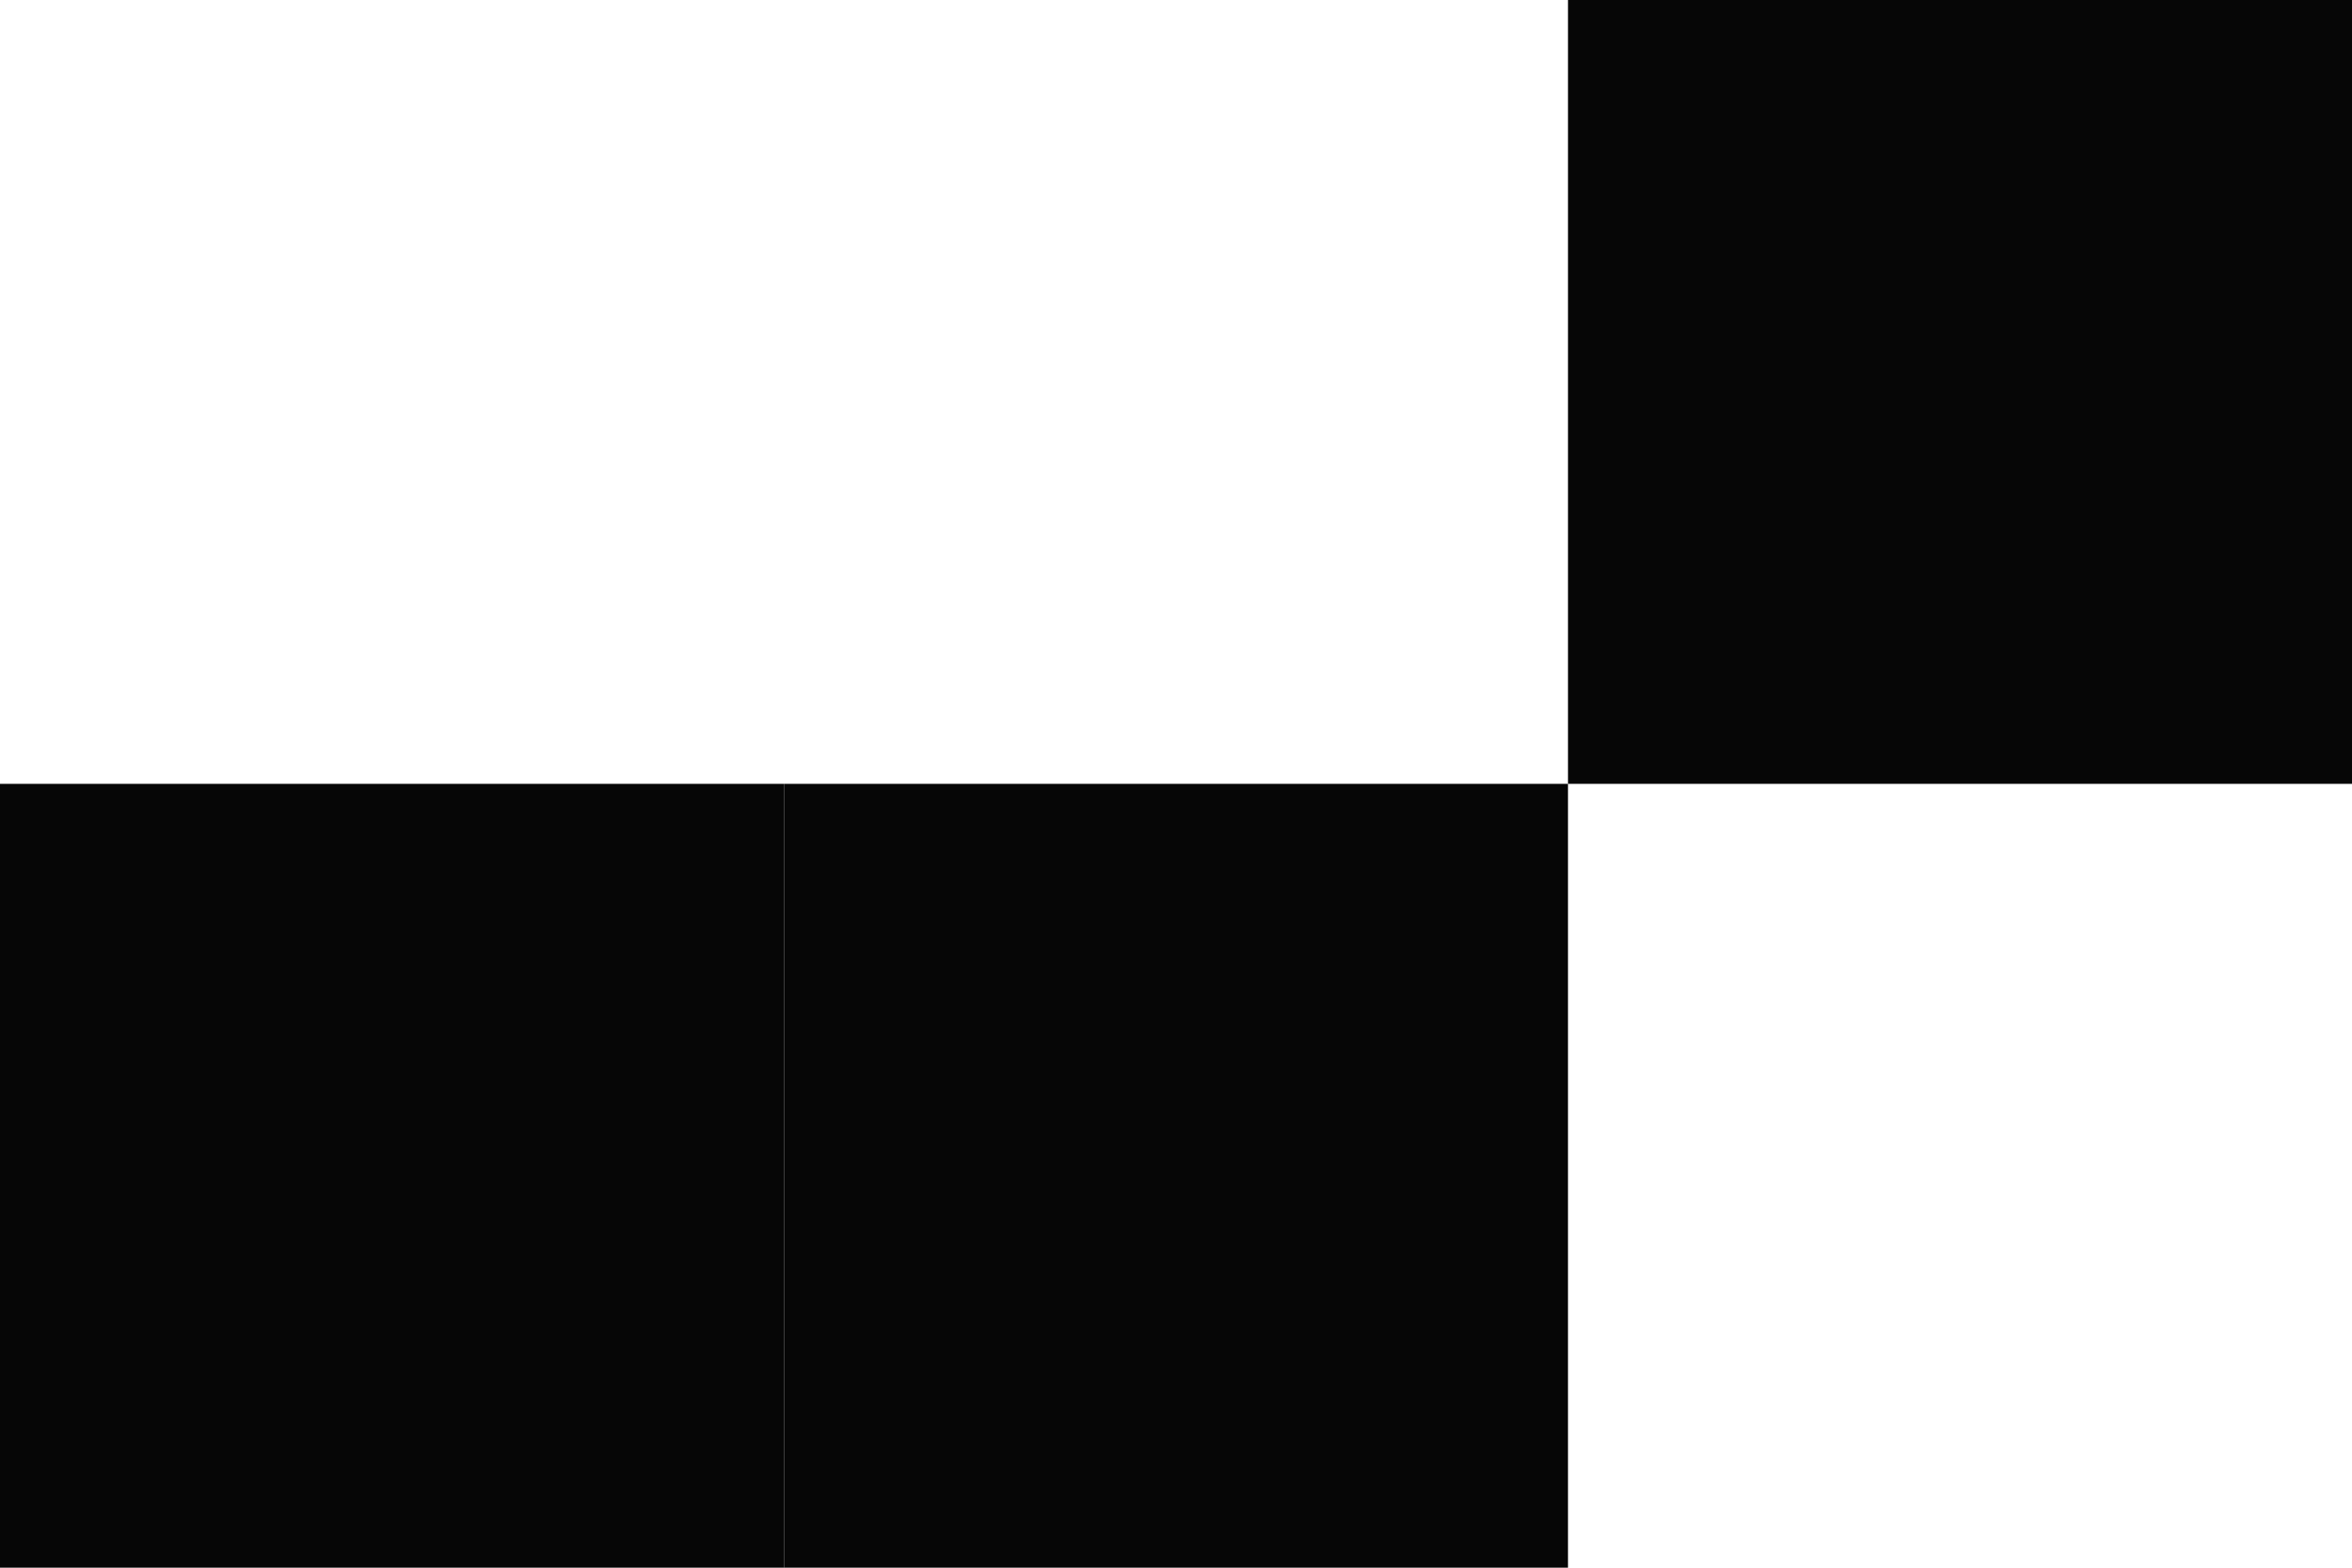 <svg width="303" height="202" viewBox="0 0 303 202" fill="none" xmlns="http://www.w3.org/2000/svg">
<rect width="101" height="101" transform="translate(202)" fill="#060606"/>
<rect width="101" height="101" transform="translate(0 101)" fill="#060606"/>
<rect width="101" height="101" transform="translate(101 101)" fill="#060606"/>
</svg>
